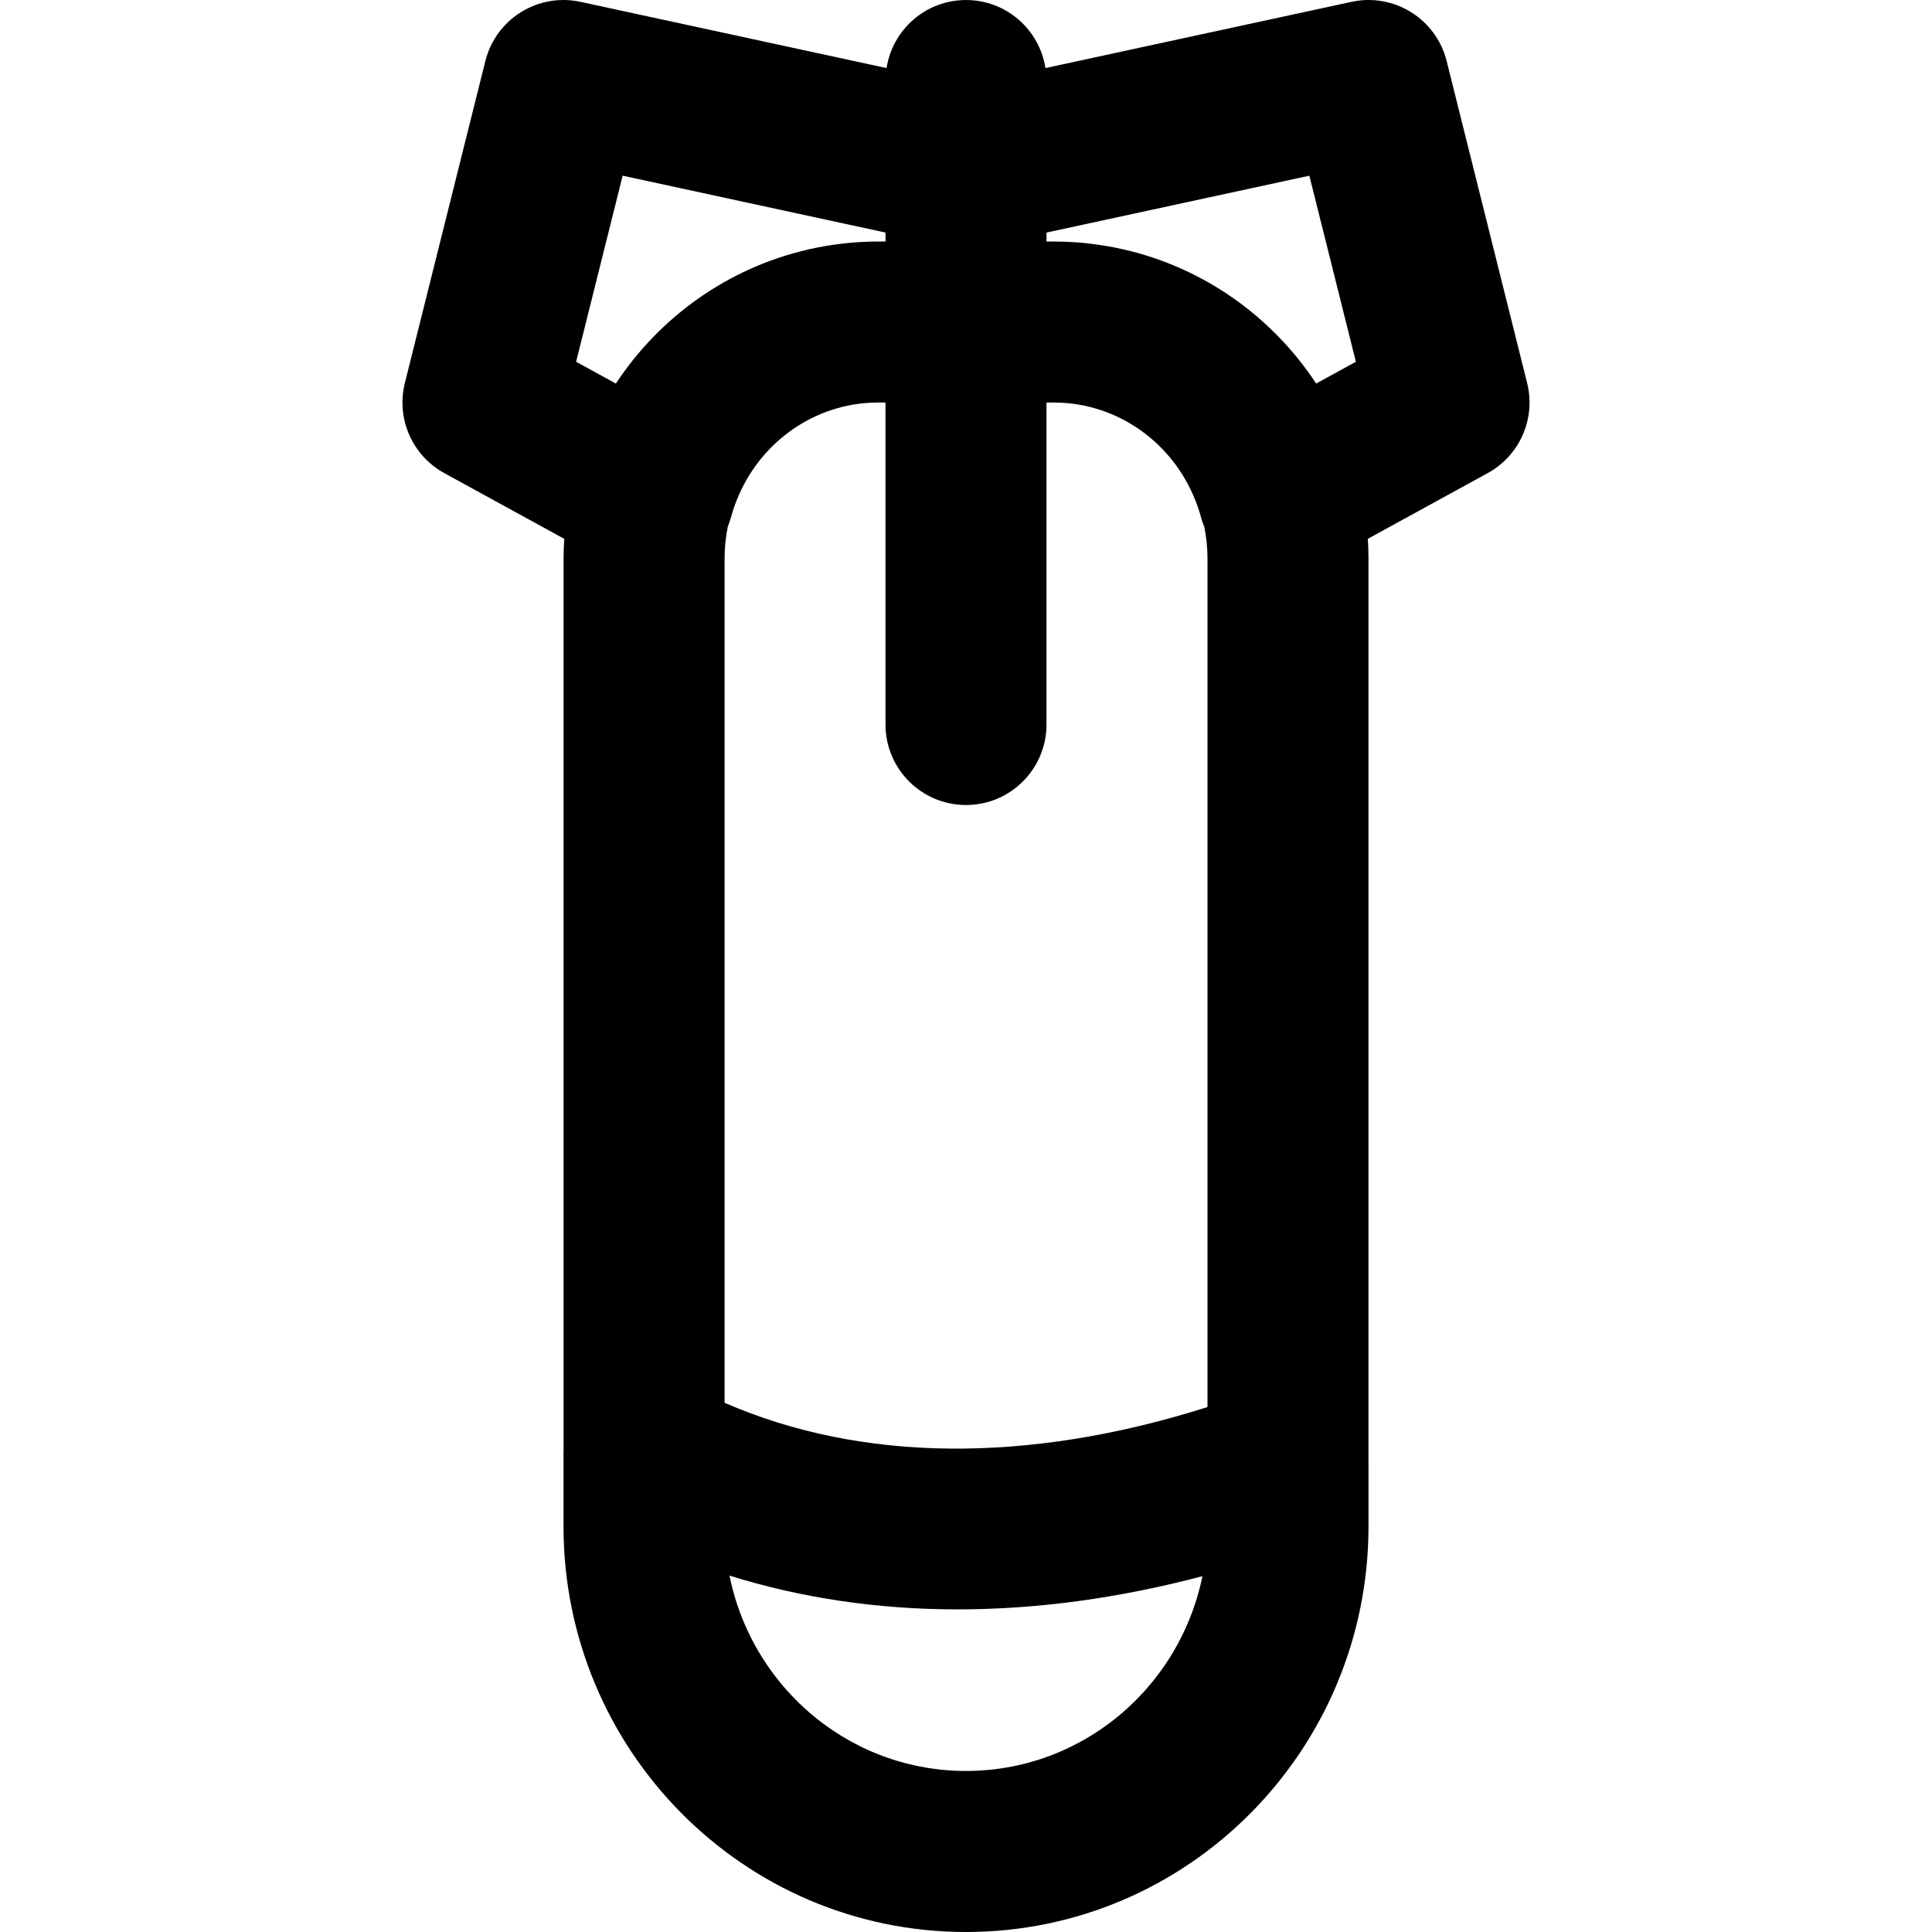 <?xml version="1.0" encoding="iso-8859-1"?>
<!-- Uploaded to: SVG Repo, www.svgrepo.com, Generator: SVG Repo Mixer Tools -->
<svg fill="#000000" height="800px" width="800px" version="1.1" id="Layer_1" xmlns="http://www.w3.org/2000/svg" xmlns:xlink="http://www.w3.org/1999/xlink" 
	 viewBox="0 0 512.008 512.008" xml:space="preserve">
<g transform="translate(-1)">
	<g>
		<path d="M405.711,101.497l-21.333-85.333C381.584,4.99,370.426-1.949,359.169,0.487L278.057,18.04
			c-1.589-10.212-10.395-18.036-21.053-18.036c-10.658,0-19.464,7.824-21.053,18.036L154.839,0.487
			c-11.257-2.436-22.415,4.503-25.209,15.677l-21.333,85.333c-2.352,9.41,1.939,19.222,10.445,23.883l31.792,17.42
			c-0.106,1.733-0.177,3.476-0.177,5.236v236.221c-0.005,0.188-0.019,0.373-0.019,0.562v19.648
			c0,59.347,47.708,107.541,106.667,107.541s106.667-48.194,106.667-107.541v-16.384c0-0.023-0.002-0.045-0.002-0.068V148.036
			c0-1.763-0.072-3.509-0.178-5.245l31.776-17.411C403.772,120.719,408.064,110.906,405.711,101.497z M280.319,106.672
			c0.617,0.001,1.23,0.019,1.84,0.047c0.276,0.013,0.551,0.034,0.826,0.053c0.325,0.022,0.649,0.046,0.972,0.075
			c0.376,0.035,0.751,0.075,1.125,0.12c0.17,0.02,0.34,0.043,0.509,0.066c15.952,2.159,29.27,13.89,33.685,30.017
			c0.243,0.887,0.54,1.741,0.881,2.565c0.553,2.718,0.845,5.534,0.845,8.421v224.856c-47.783,15.161-91.939,14.567-127.979-1.139
			V148.036c0-2.916,0.3-5.758,0.864-8.501c0.326-0.799,0.611-1.627,0.846-2.484c4.282-15.641,16.937-27.151,32.249-29.8
			c0.02-0.003,0.039-0.007,0.059-0.011c0.422-0.072,0.847-0.132,1.273-0.191c0.237-0.032,0.475-0.064,0.713-0.092
			c0.326-0.039,0.653-0.074,0.981-0.105c0.371-0.034,0.743-0.062,1.116-0.086c0.238-0.016,0.475-0.034,0.714-0.046
			c0.634-0.03,1.27-0.049,1.911-0.049h1.922v85.333c0,11.782,9.551,21.333,21.333,21.333c11.782,0,21.333-9.551,21.333-21.333
			v-85.333h1.931C280.285,106.671,280.302,106.672,280.319,106.672z M253.481,469.234c-0.939-0.052-1.873-0.123-2.8-0.216
			c-0.209-0.021-0.417-0.048-0.625-0.07c-0.826-0.091-1.649-0.195-2.466-0.317c-0.233-0.035-0.465-0.073-0.698-0.11
			c-0.803-0.129-1.601-0.273-2.393-0.433c-0.216-0.043-0.432-0.086-0.647-0.132c-0.837-0.177-1.667-0.372-2.491-0.582
			c-0.155-0.04-0.312-0.076-0.467-0.117c-4.002-1.053-7.852-2.487-11.51-4.265c-0.098-0.048-0.195-0.098-0.293-0.146
			c-0.804-0.396-1.598-0.807-2.383-1.236c-0.134-0.073-0.266-0.147-0.399-0.221c-0.759-0.421-1.508-0.857-2.248-1.309
			c-0.123-0.075-0.246-0.15-0.369-0.225c-0.776-0.481-1.542-0.977-2.296-1.49c-0.068-0.046-0.136-0.091-0.204-0.137
			c-3.377-2.316-6.526-4.95-9.402-7.861c-0.01-0.01-0.019-0.02-0.029-0.03c-0.697-0.707-1.378-1.431-2.042-2.169
			c-0.043-0.048-0.086-0.096-0.129-0.144c-0.645-0.721-1.275-1.457-1.887-2.207c-0.031-0.038-0.063-0.076-0.094-0.115
			c-6.503-7.997-11.154-17.601-13.284-28.146c38.284,11.953,80.937,11.868,125.338,0.154c-0.202,0.989-0.424,1.97-0.67,2.942
			c-0.024,0.095-0.053,0.188-0.077,0.282c-0.229,0.887-0.475,1.768-0.74,2.64c-0.075,0.247-0.157,0.49-0.235,0.736
			c-0.228,0.719-0.464,1.434-0.715,2.141c-0.101,0.284-0.207,0.566-0.311,0.848c-0.248,0.669-0.506,1.332-0.775,1.99
			c-0.117,0.285-0.234,0.569-0.355,0.852c-0.281,0.661-0.575,1.315-0.877,1.965c-0.12,0.258-0.238,0.518-0.361,0.774
			c-0.34,0.705-0.694,1.401-1.058,2.092c-0.098,0.186-0.192,0.376-0.292,0.561c-0.96,1.78-1.998,3.511-3.112,5.184
			c-0.056,0.085-0.117,0.167-0.174,0.251c-0.491,0.73-0.996,1.449-1.515,2.157c-0.151,0.205-0.307,0.406-0.46,0.61
			c-0.437,0.582-0.882,1.158-1.338,1.725c-0.189,0.235-0.382,0.467-0.575,0.699c-0.438,0.529-0.884,1.051-1.339,1.565
			c-0.207,0.234-0.415,0.468-0.625,0.699c-0.464,0.51-0.938,1.011-1.417,1.505c-0.207,0.213-0.411,0.428-0.621,0.638
			c-0.526,0.528-1.065,1.044-1.609,1.554c-0.17,0.16-0.337,0.323-0.509,0.481c-1.458,1.336-2.977,2.606-4.552,3.803
			c-0.154,0.117-0.314,0.228-0.469,0.344c-0.624,0.465-1.254,0.923-1.895,1.365c-0.255,0.176-0.515,0.345-0.773,0.518
			c-0.554,0.37-1.111,0.735-1.676,1.089c-0.295,0.184-0.593,0.364-0.892,0.544c-0.545,0.328-1.095,0.649-1.651,0.962
			c-0.31,0.175-0.622,0.348-0.935,0.517c-0.566,0.306-1.138,0.6-1.713,0.889c-0.307,0.154-0.612,0.31-0.921,0.459
			c-0.629,0.303-1.266,0.591-1.906,0.873c-0.26,0.115-0.517,0.236-0.779,0.347c-1.822,0.775-3.685,1.467-5.587,2.071
			c-0.24,0.076-0.485,0.142-0.726,0.216c-0.71,0.216-1.422,0.425-2.142,0.616c-0.322,0.086-0.648,0.162-0.973,0.243
			c-0.652,0.162-1.306,0.318-1.965,0.46c-0.348,0.075-0.697,0.144-1.047,0.213c-0.653,0.129-1.309,0.248-1.969,0.357
			c-0.347,0.057-0.694,0.113-1.043,0.165c-0.693,0.102-1.391,0.19-2.091,0.269c-0.314,0.036-0.627,0.075-0.942,0.106
			c-0.812,0.08-1.63,0.14-2.45,0.189c-0.204,0.012-0.407,0.031-0.611,0.041c-1.051,0.052-2.108,0.081-3.171,0.081
			c-1.084,0-2.162-0.029-3.233-0.083C253.687,469.249,253.584,469.24,253.481,469.234z M153.683,95.873l12.329-49.314l69.658,15.074
			l0.001,2.336l0,0.035h-1.922h-0.008c-1.272,0-2.536,0.039-3.796,0.097c-0.296,0.013-0.591,0.026-0.886,0.043
			c-1.183,0.067-2.361,0.154-3.531,0.271c-0.356,0.035-0.708,0.08-1.063,0.12c-0.832,0.094-1.66,0.2-2.485,0.318
			c-0.472,0.067-0.945,0.131-1.415,0.206c-0.927,0.15-1.848,0.317-2.764,0.498c-0.717,0.14-1.428,0.293-2.139,0.452
			c-0.216,0.049-0.431,0.1-0.647,0.151c-21.131,4.888-39.181,17.846-50.794,35.489L153.683,95.873z M298.659,66.076
			c-0.043-0.01-0.085-0.02-0.128-0.03c-0.803-0.181-1.609-0.354-2.421-0.511c-0.451-0.088-0.905-0.164-1.358-0.245
			c-0.945-0.167-1.893-0.322-2.849-0.456c-0.736-0.105-1.474-0.199-2.215-0.284c-0.414-0.047-0.826-0.099-1.242-0.14
			c-1.143-0.113-2.294-0.199-3.449-0.264c-0.317-0.018-0.634-0.032-0.951-0.046c-1.246-0.057-2.496-0.095-3.754-0.096
			c-0.005,0-0.01,0-0.015,0h-0.009h-1.931l0-0.035l0.001-2.336l69.658-15.074l12.329,49.314l-10.525,5.767
			C338.122,83.903,319.939,70.9,298.659,66.076z"/>
	</g>
</g>
</svg>